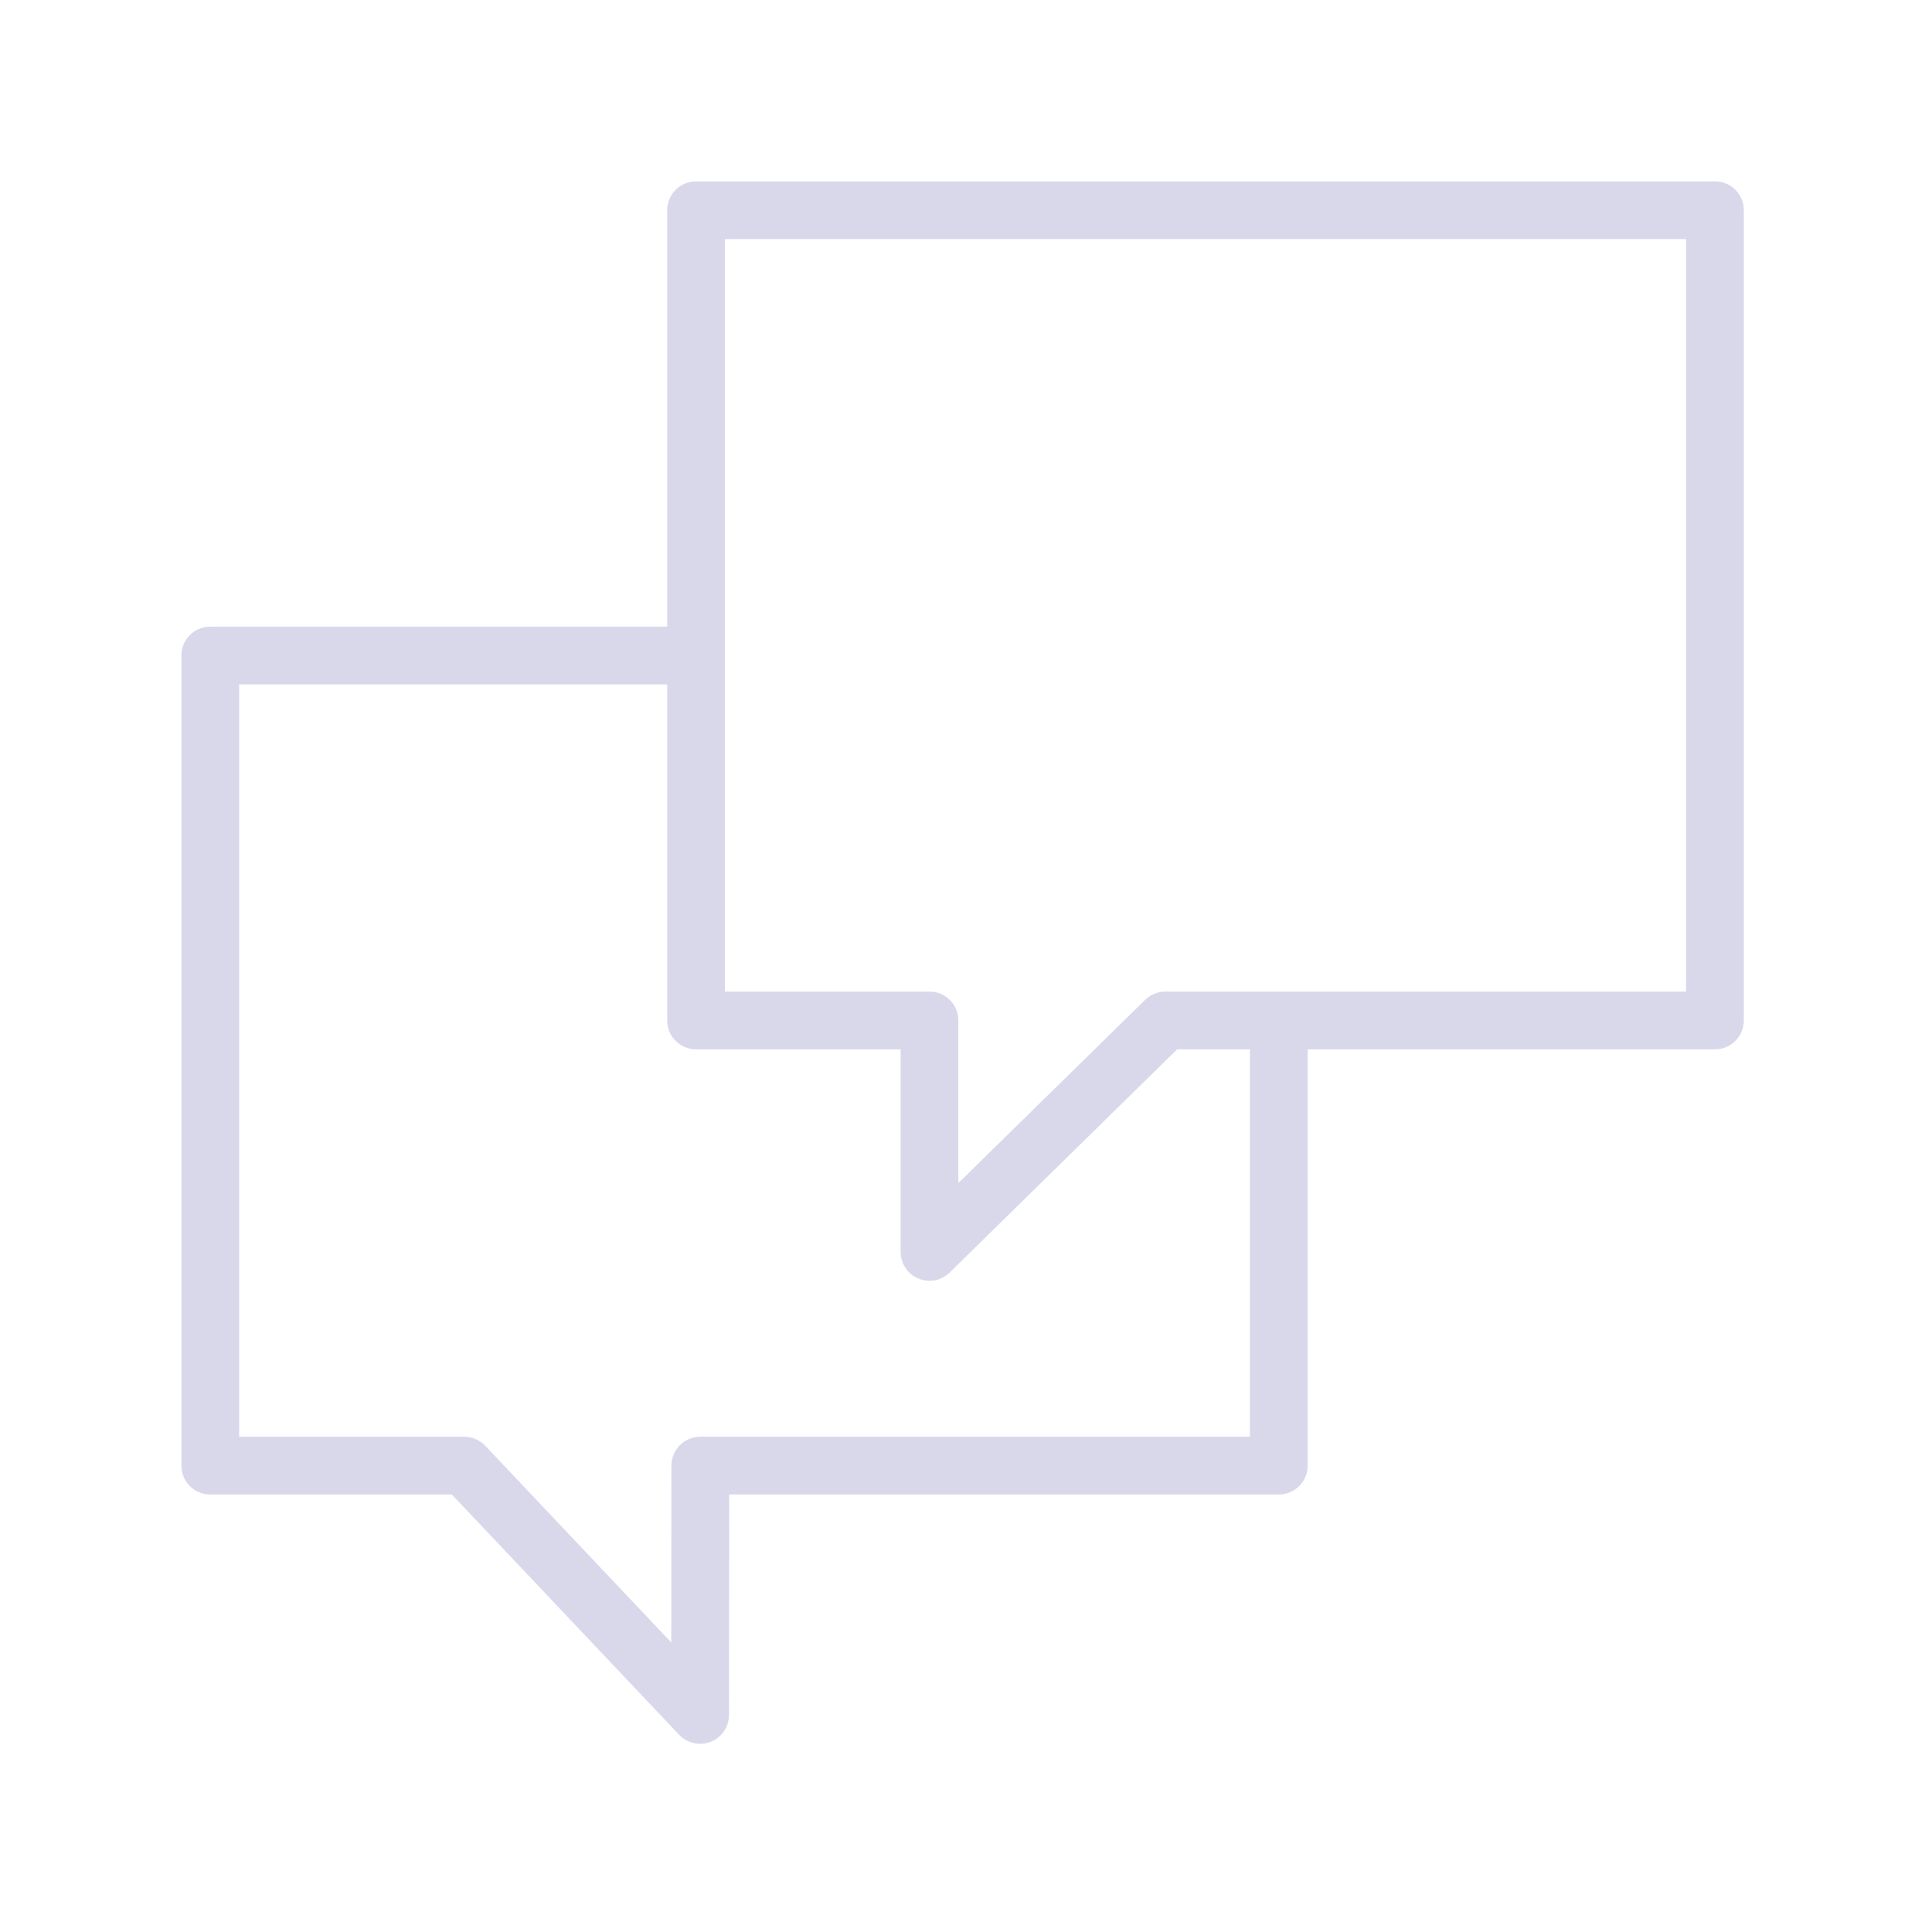 <?xml version="1.0" encoding="UTF-8"?> <svg xmlns="http://www.w3.org/2000/svg" width="50" height="50" viewBox="0 0 50 50" fill="none"> <g opacity="0.3"> <path d="M44.383 4.693H18.014C17.601 4.693 17.267 5.028 17.267 5.441V16.217H5.442C5.029 16.217 4.694 16.551 4.694 16.964V37.93C4.694 38.343 5.029 38.678 5.442 38.678H11.694L17.576 44.897C17.721 45.049 17.918 45.13 18.12 45.13C18.212 45.13 18.306 45.113 18.396 45.077C18.68 44.964 18.866 44.689 18.867 44.383L18.87 38.678H33.095C33.508 38.678 33.843 38.343 33.843 37.93V27.157H44.383C44.796 27.157 45.13 26.822 45.13 26.409V5.441C45.13 5.028 44.796 4.693 44.383 4.693ZM32.348 37.183H18.123C17.71 37.183 17.376 37.517 17.376 37.93L17.373 42.507L12.559 37.417C12.417 37.268 12.221 37.183 12.016 37.183H6.189V17.712H17.267V26.41C17.267 26.822 17.601 27.157 18.014 27.157H23.308V32.399C23.308 32.7 23.489 32.972 23.766 33.088C23.86 33.128 23.958 33.147 24.055 33.147C24.247 33.147 24.436 33.072 24.579 32.932L30.464 27.157H32.348V37.183ZM43.636 25.662H30.159C29.963 25.662 29.775 25.739 29.635 25.876L24.802 30.618V26.409C24.802 25.996 24.468 25.662 24.055 25.662H18.761V6.188H43.635V25.662H43.636V25.662Z" fill="#7F7DBD"></path> </g> </svg> 